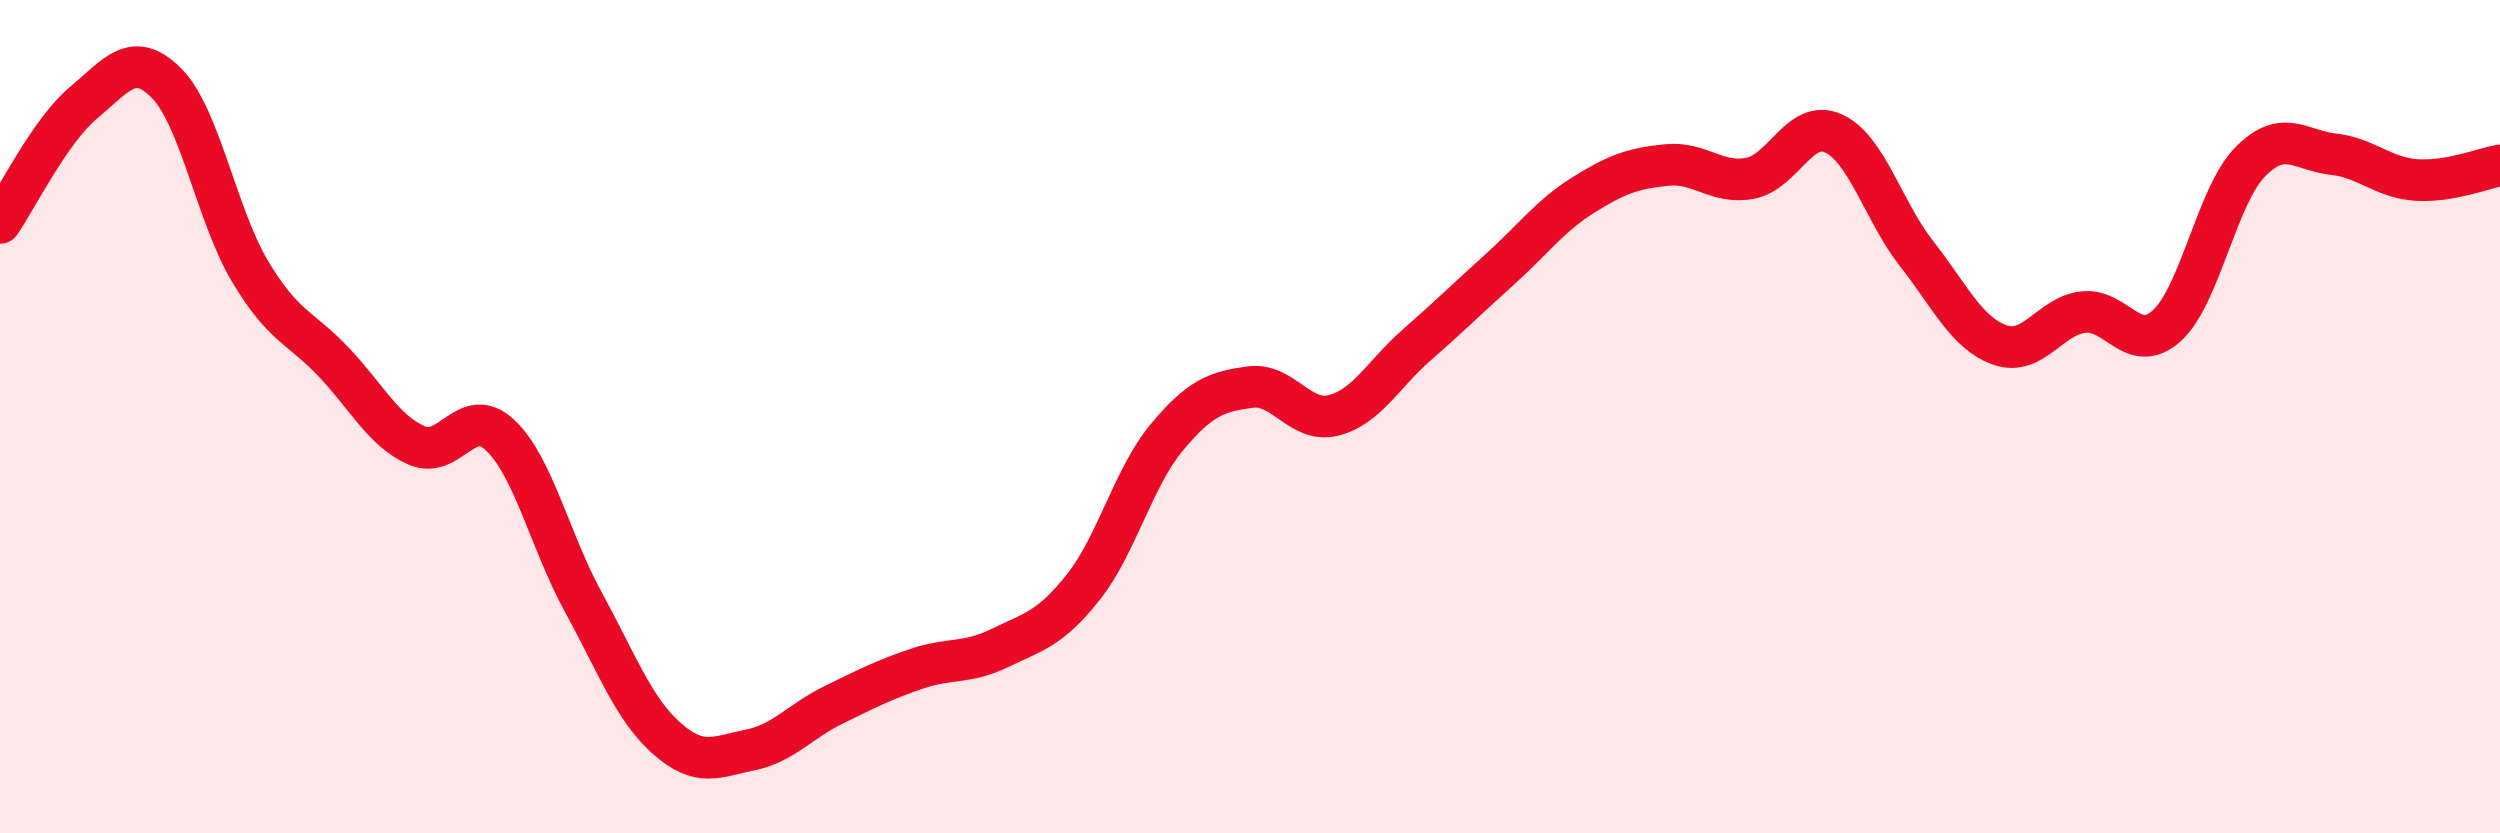 
    <svg width="60" height="20" viewBox="0 0 60 20" xmlns="http://www.w3.org/2000/svg">
      <path
        d="M 0,5.35 C 0.4,4.77 1.2,3.14 2,2.47 C 2.8,1.8 3.2,1.19 4,2 C 4.8,2.81 5.2,5.17 6,6.51 C 6.8,7.85 7.2,7.84 8,8.68 C 8.8,9.52 9.2,10.34 10,10.69 C 10.8,11.04 11.2,9.69 12,10.44 C 12.8,11.19 13.2,12.99 14,14.45 C 14.8,15.91 15.2,17.01 16,17.72 C 16.8,18.43 17.2,18.16 18,18 C 18.8,17.84 19.2,17.31 20,16.92 C 20.8,16.53 21.2,16.32 22,16.05 C 22.8,15.78 23.2,15.94 24,15.55 C 24.8,15.16 25.2,15.1 26,14.09 C 26.8,13.08 27.2,11.46 28,10.5 C 28.8,9.54 29.2,9.4 30,9.29 C 30.8,9.18 31.2,10.17 32,9.97 C 32.8,9.77 33.2,8.98 34,8.28 C 34.8,7.58 35.2,7.18 36,6.46 C 36.8,5.74 37.2,5.18 38,4.68 C 38.8,4.18 39.2,4.04 40,3.96 C 40.8,3.88 41.2,4.43 42,4.28 C 42.8,4.13 43.2,2.84 44,3.2 C 44.8,3.56 45.2,5.07 46,6.09 C 46.8,7.11 47.2,8 48,8.28 C 48.8,8.56 49.2,7.58 50,7.49 C 50.8,7.4 51.2,8.54 52,7.82 C 52.8,7.1 53.2,4.71 54,3.89 C 54.8,3.07 55.2,3.61 56,3.7 C 56.8,3.79 57.2,4.27 58,4.32 C 58.8,4.37 59.6,4.04 60,3.97L60 20L0 20Z"
        fill="#EB0A25"
        opacity="0.1"
        stroke-linecap="round"
        stroke-linejoin="round"
      />
      <path
        d="M 0,5.35 C 0.4,4.77 1.2,3.14 2,2.47 C 2.8,1.8 3.2,1.19 4,2 C 4.8,2.81 5.2,5.17 6,6.51 C 6.8,7.85 7.2,7.84 8,8.68 C 8.8,9.52 9.2,10.34 10,10.69 C 10.8,11.04 11.2,9.69 12,10.44 C 12.8,11.19 13.2,12.99 14,14.45 C 14.8,15.91 15.2,17.01 16,17.72 C 16.8,18.43 17.2,18.16 18,18 C 18.8,17.84 19.2,17.31 20,16.92 C 20.8,16.53 21.2,16.32 22,16.05 C 22.8,15.78 23.2,15.94 24,15.55 C 24.8,15.16 25.2,15.1 26,14.09 C 26.8,13.08 27.2,11.46 28,10.5 C 28.8,9.54 29.2,9.4 30,9.29 C 30.8,9.18 31.2,10.17 32,9.97 C 32.8,9.77 33.2,8.98 34,8.28 C 34.8,7.58 35.2,7.18 36,6.46 C 36.8,5.74 37.2,5.18 38,4.68 C 38.8,4.18 39.2,4.04 40,3.96 C 40.8,3.88 41.2,4.43 42,4.28 C 42.8,4.13 43.2,2.84 44,3.2 C 44.8,3.56 45.2,5.07 46,6.09 C 46.8,7.11 47.2,8 48,8.28 C 48.8,8.56 49.2,7.58 50,7.49 C 50.8,7.4 51.2,8.54 52,7.82 C 52.8,7.1 53.2,4.71 54,3.89 C 54.8,3.07 55.2,3.61 56,3.7 C 56.8,3.79 57.2,4.27 58,4.32 C 58.8,4.37 59.6,4.04 60,3.97"
        stroke="#EB0A25"
        stroke-width="1"
        fill="none"
        stroke-linecap="round"
        stroke-linejoin="round"
      />
    </svg>
  